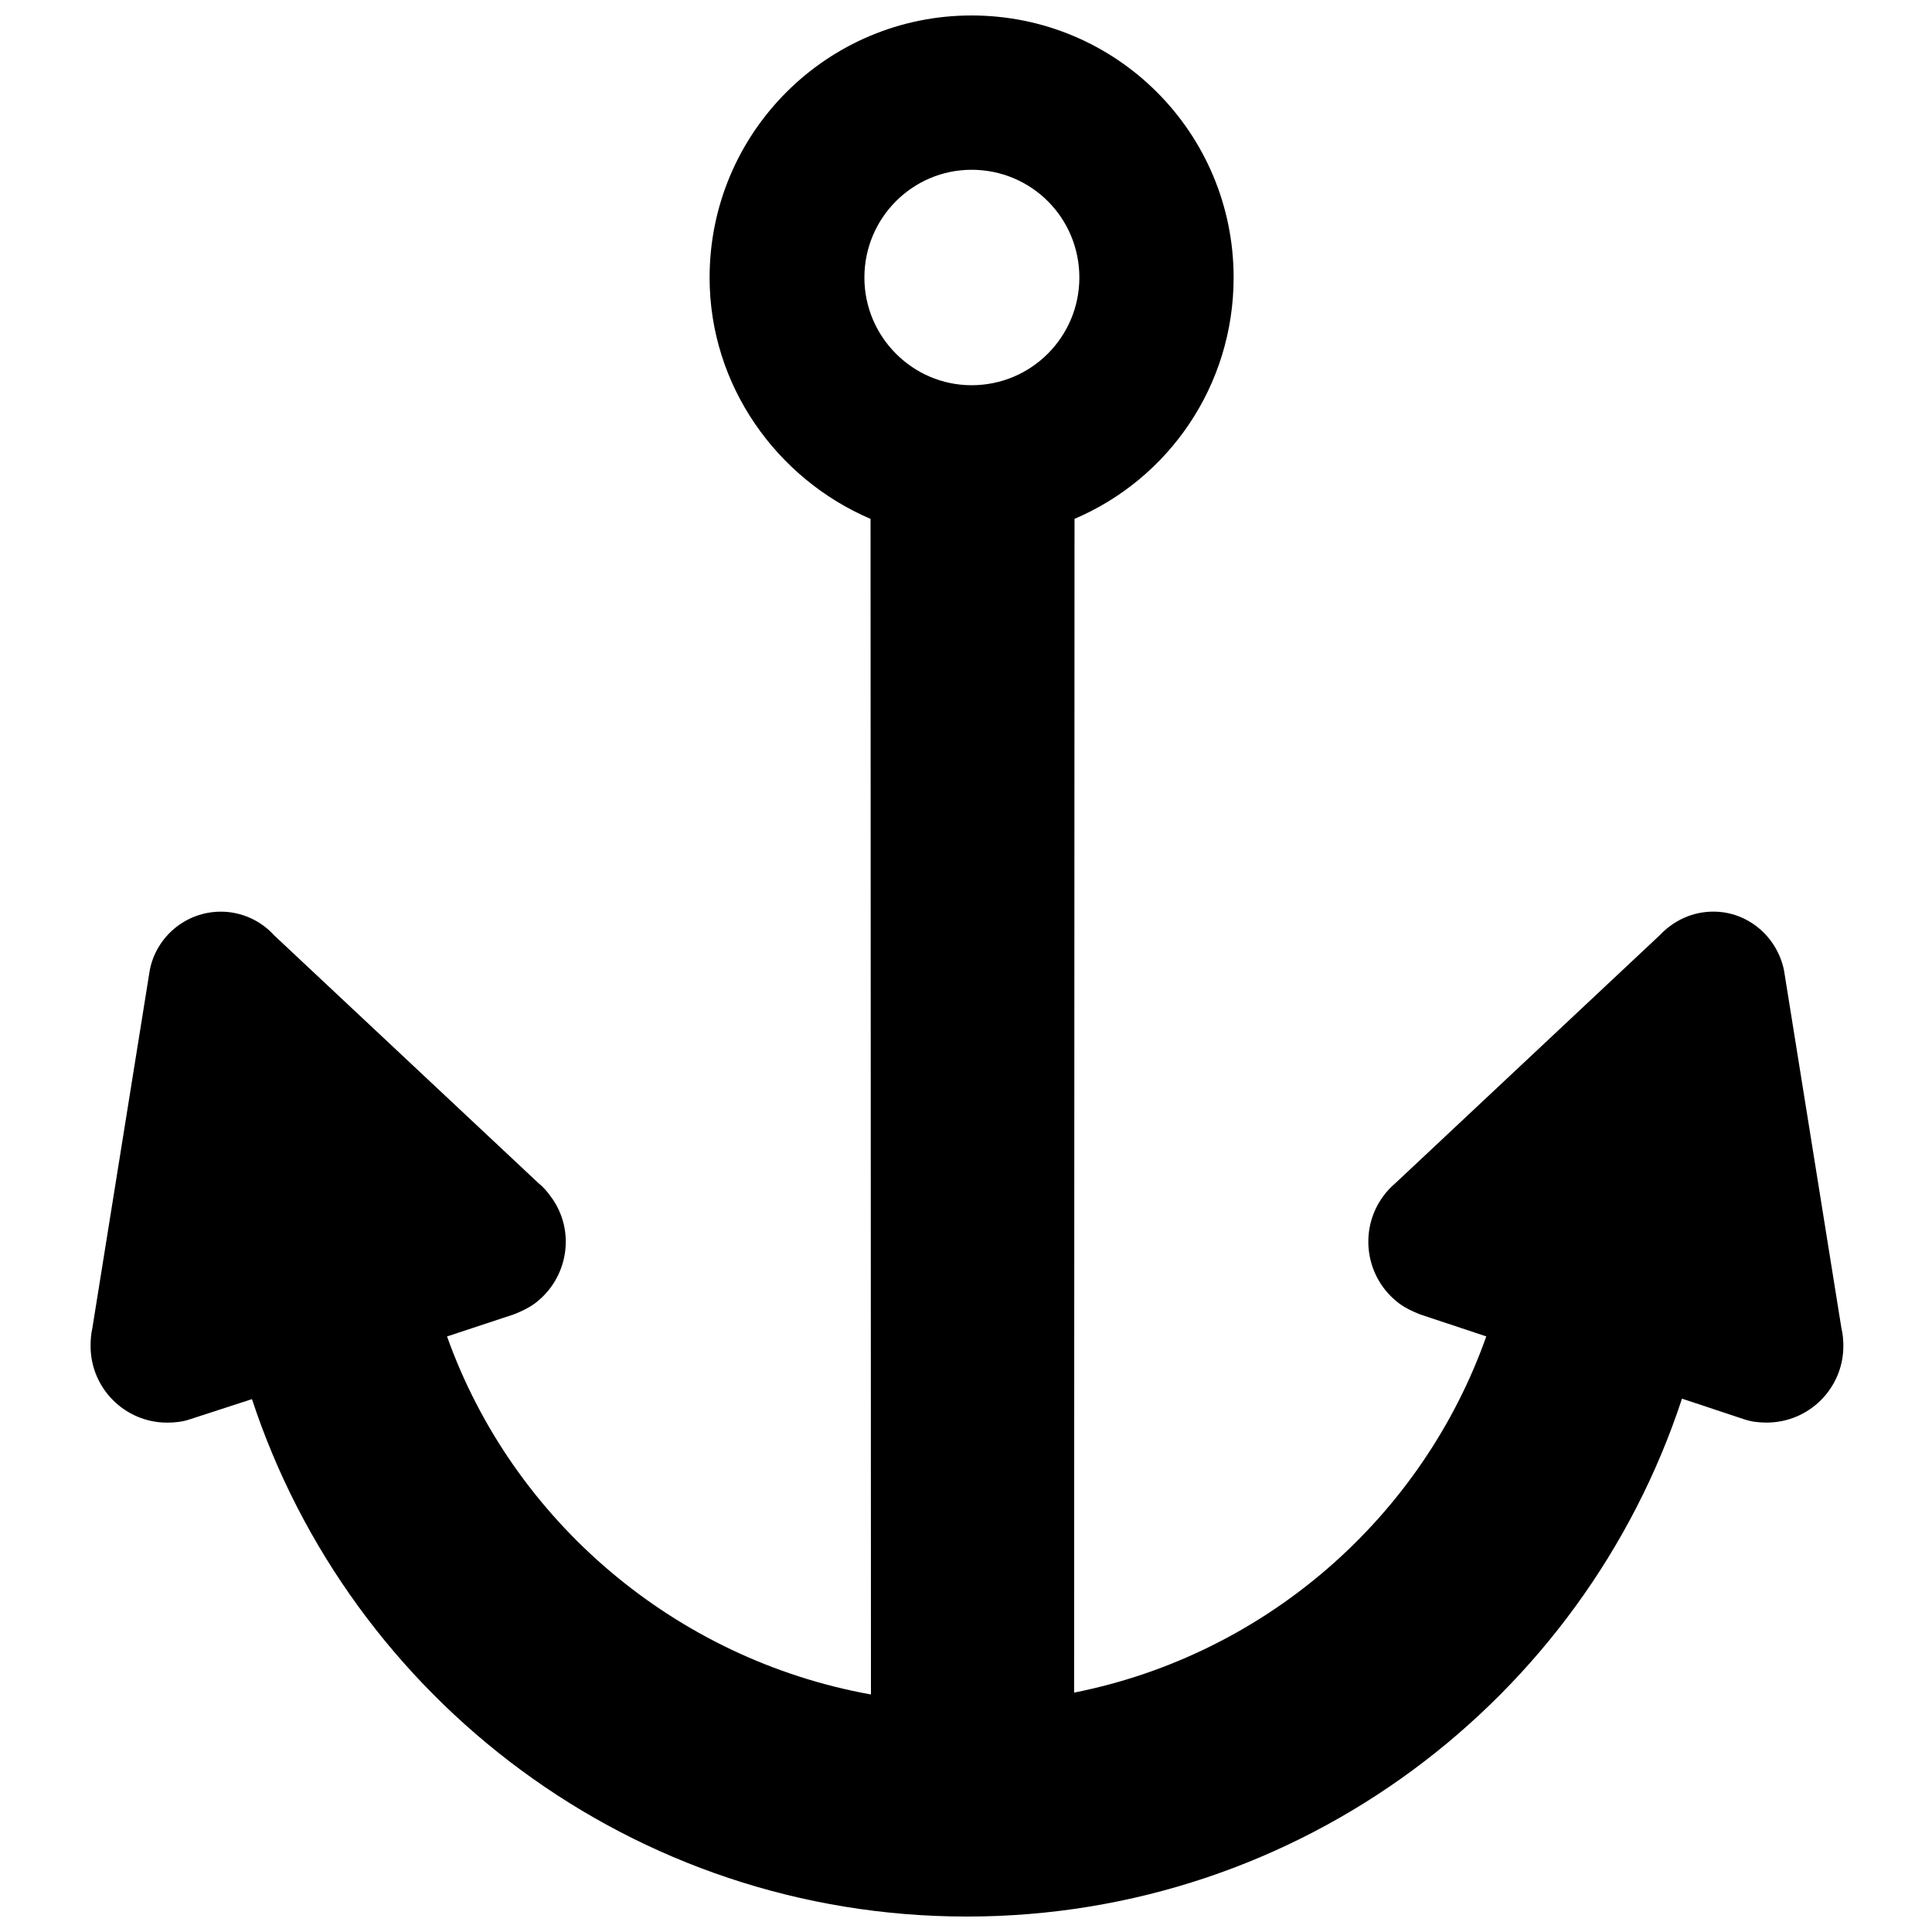 <?xml version="1.0" encoding="UTF-8"?>
<!-- Uploaded to: SVG Repo, www.svgrepo.com, Generator: SVG Repo Mixer Tools -->
<svg width="800px" height="800px" version="1.1" viewBox="144 144 512 512" xmlns="http://www.w3.org/2000/svg">
 <defs>
  <clipPath id="a">
   <path d="m168 148.09h465v503.81h-465z"/>
  </clipPath>
 </defs>
 <g clip-path="url(#a)">
  <path d="m401.48 246.09c-15.609 0-28.406-12.812-28.406-28.527 0-15.852 12.809-28.57 28.406-28.57 15.84 0 28.562 12.723 28.562 28.57-0.008 15.715-12.73 28.527-28.562 28.527zm230.51 249.86-15.203-94.758c-1.77-8.855-9.496-15.602-18.715-15.602-5.617 0-10.57 2.398-14.203 6.231l-70.051 65.711c-1.16 0.988-2.266 2.109-3.269 3.512-6.586 8.977-4.711 21.699 4.273 28.398 1.715 1.273 3.594 2.117 5.465 2.867l17.594 5.856c-16.957 47.883-58.371 84.301-109.23 94.395l0.109-311.06c24.934-10.609 42.164-35.301 42.164-63.938-0.004-38.414-31.035-69.465-69.457-69.465-38.254 0-69.414 31.043-69.414 69.477 0 28.637 17.84 53.324 42.652 63.938l0.109 311.54c-51.969-9.34-94.977-46.113-112.34-94.879l17.715-5.856c1.883-0.75 3.754-1.594 5.512-2.867 8.977-6.699 10.973-19.426 4.227-28.398-1.004-1.402-1.996-2.519-3.234-3.512l-70.086-65.711c-3.473-3.836-8.574-6.227-14.086-6.227-9.336 0-17.191 6.734-18.844 15.594l-15.199 94.758c-0.352 1.477-0.473 3.113-0.473 4.75 0 11.215 9.09 20.309 20.305 20.309 2.109 0 4.117-0.23 5.992-0.875l16.473-5.352c26.176 79.551 101.09 137.12 189.47 137.12 88.363 0 163.33-57.59 189.5-137.25l16.438 5.461c1.879 0.641 3.879 0.883 5.984 0.883 11.254 0 20.344-9.09 20.344-20.309-0.004-1.625-0.164-3.262-0.512-4.738z"/>
 </g>
</svg>